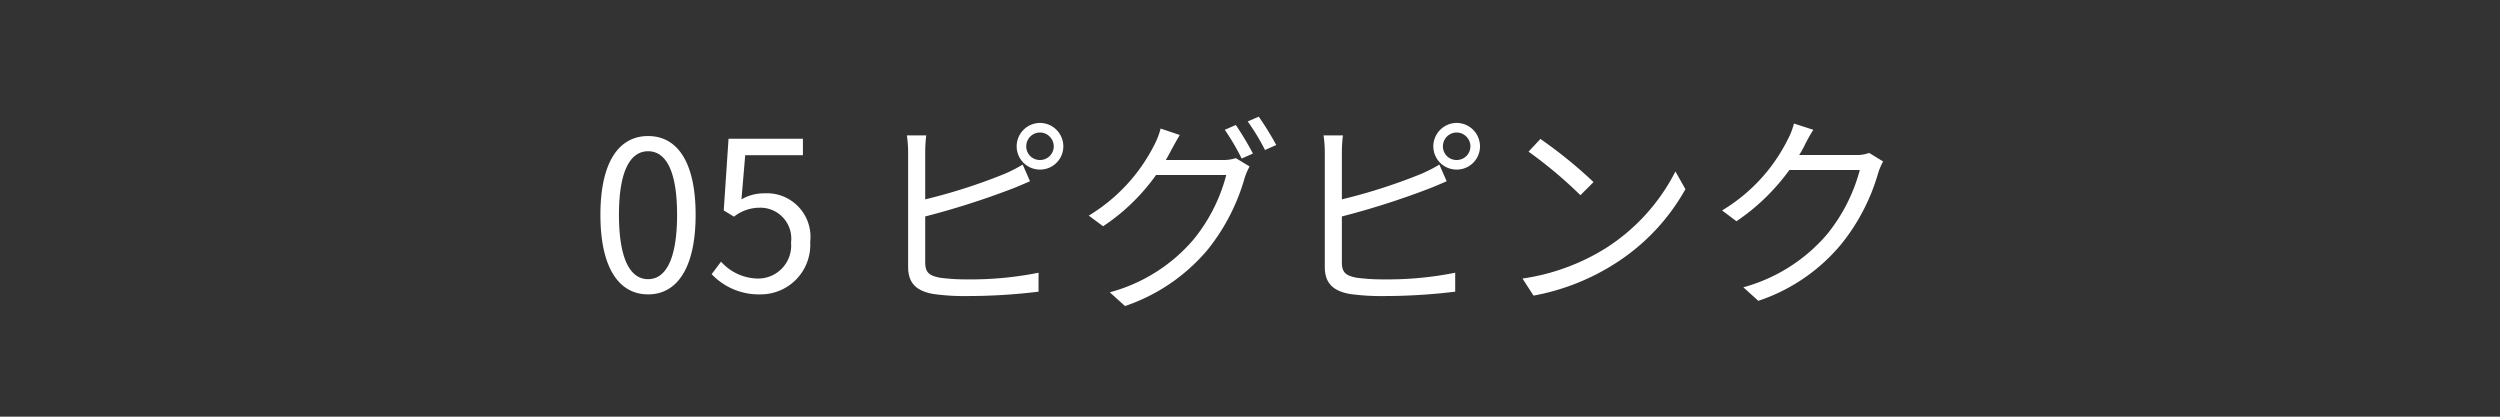 <svg xmlns="http://www.w3.org/2000/svg" xmlns:xlink="http://www.w3.org/1999/xlink" width="120" height="20.001" viewBox="0 0 120 20.001">
  <rect x="0" y="0" width="120" height="20.001" fill="#333333" stroke="none"/>
  <defs>
    <clipPath id="clip-path">
      <rect id="長方形_3407" data-name="長方形 3407" width="120" height="20.001" transform="translate(793 4822.273)" fill="#af525e"/>
    </clipPath>
  </defs>
  <g id="マスクグループ_104" data-name="マスクグループ 104" transform="translate(-793 -4822.273)" clip-path="url(#clip-path)">
    <path id="パス_39102" data-name="パス 39102" d="M-28.89.13c1.39,0,2.28-1.27,2.28-3.82s-.89-3.78-2.28-3.78-2.29,1.23-2.29,3.78S-30.29.13-28.89.13Zm0-.73c-.84,0-1.4-.93-1.4-3.09,0-2.14.56-3.05,1.4-3.05s1.39.91,1.39,3.05C-27.5-1.53-28.06-.6-28.89-.6Zm5.38.73a2.38,2.38,0,0,0,2.4-2.52,2.092,2.092,0,0,0-2.21-2.33,2.132,2.132,0,0,0-1.09.29l.18-2.12h2.77v-.79h-3.57l-.23,3.44.49.3a2,2,0,0,1,1.22-.43,1.483,1.483,0,0,1,1.52,1.67A1.584,1.584,0,0,1-23.59-.63a2.411,2.411,0,0,1-1.8-.81l-.45.6A3.114,3.114,0,0,0-23.51.13Zm12.77-7.1a.662.662,0,0,1,.66-.67.668.668,0,0,1,.66.67.657.657,0,0,1-.66.65A.651.651,0,0,1-10.74-6.97Zm-.46,0a1.116,1.116,0,0,0,1.12,1.11A1.116,1.116,0,0,0-8.96-6.97,1.127,1.127,0,0,0-10.08-8.1,1.127,1.127,0,0,0-11.2-6.97Zm-4.34-.53h-.93a5.42,5.42,0,0,1,.06.81v5.5c0,.81.43,1.16,1.2,1.3a10.509,10.509,0,0,0,1.6.1A27.959,27.959,0,0,0-10.15,0V-.91a16.367,16.367,0,0,1-3.42.32,9.5,9.5,0,0,1-1.32-.08c-.49-.1-.7-.23-.7-.74v-2.2a38.336,38.336,0,0,0,4.09-1.3c.3-.11.66-.27.94-.39l-.35-.8a7.29,7.29,0,0,1-.88.45,27.239,27.239,0,0,1-3.8,1.22V-6.69A6.641,6.641,0,0,1-15.54-7.5ZM-.68-8l-.53.23A11.31,11.31,0,0,1-.4-6.39l.54-.24A14.172,14.172,0,0,0-.68-8Zm1.1-.4-.53.23A10.393,10.393,0,0,1,.72-6.8l.54-.24A14.308,14.308,0,0,0,.42-8.4Zm-3.79.88-.92-.31a3.708,3.708,0,0,1-.31.8A8.376,8.376,0,0,1-7.74-3.65l.69.51A9.649,9.649,0,0,0-4.51-5.6h3.37A8.12,8.12,0,0,1-2.73-2.48a8.009,8.009,0,0,1-4,2.51L-6,.69A8.9,8.9,0,0,0-2.02-2.03,9.781,9.781,0,0,0-.25-5.48a3.142,3.142,0,0,1,.23-.53l-.66-.4a1.915,1.915,0,0,1-.65.09H-4.04c.08-.14.16-.28.23-.42C-3.71-6.92-3.53-7.26-3.37-7.52Zm12.63.55a.662.662,0,0,1,.66-.67.668.668,0,0,1,.66.67.657.657,0,0,1-.66.65A.651.651,0,0,1,9.26-6.97Zm-.46,0A1.116,1.116,0,0,0,9.92-5.86a1.116,1.116,0,0,0,1.12-1.11A1.127,1.127,0,0,0,9.92-8.1,1.127,1.127,0,0,0,8.8-6.97ZM4.46-7.5H3.53a5.42,5.42,0,0,1,.06.81v5.5c0,.81.43,1.16,1.2,1.3a10.509,10.509,0,0,0,1.6.1A27.959,27.959,0,0,0,9.85,0V-.91a16.367,16.367,0,0,1-3.42.32A9.5,9.5,0,0,1,5.11-.67c-.49-.1-.7-.23-.7-.74v-2.2A38.336,38.336,0,0,0,8.5-4.91c.3-.11.66-.27.94-.39l-.35-.8a7.29,7.29,0,0,1-.88.45,27.239,27.239,0,0,1-3.8,1.22V-6.69A6.641,6.641,0,0,1,4.46-7.5Zm9.48.17-.57.61a20.768,20.768,0,0,1,2.49,2.09l.63-.63A21.9,21.9,0,0,0,13.94-7.33Zm-.86,6.7.53.82a10.961,10.961,0,0,0,3.93-1.55A9.991,9.991,0,0,0,20.9-4.92l-.48-.85a9.42,9.42,0,0,1-3.34,3.68A10.325,10.325,0,0,1,13.08-.63ZM27.04-7.77l-.93-.3a3.425,3.425,0,0,1-.31.79A8.243,8.243,0,0,1,22.66-3.9l.69.52a10.138,10.138,0,0,0,2.54-2.46h3.38a8.221,8.221,0,0,1-1.6,3.12A8.09,8.09,0,0,1,23.68-.21l.72.65a8.768,8.768,0,0,0,3.98-2.72,9.7,9.7,0,0,0,1.78-3.44,3.142,3.142,0,0,1,.23-.53l-.67-.41a1.674,1.674,0,0,1-.65.1H26.36a4.494,4.494,0,0,0,.24-.42A7.562,7.562,0,0,1,27.04-7.77Z" transform="translate(853 4836.273)" fill="#fff"/>
  </g>
</svg>
